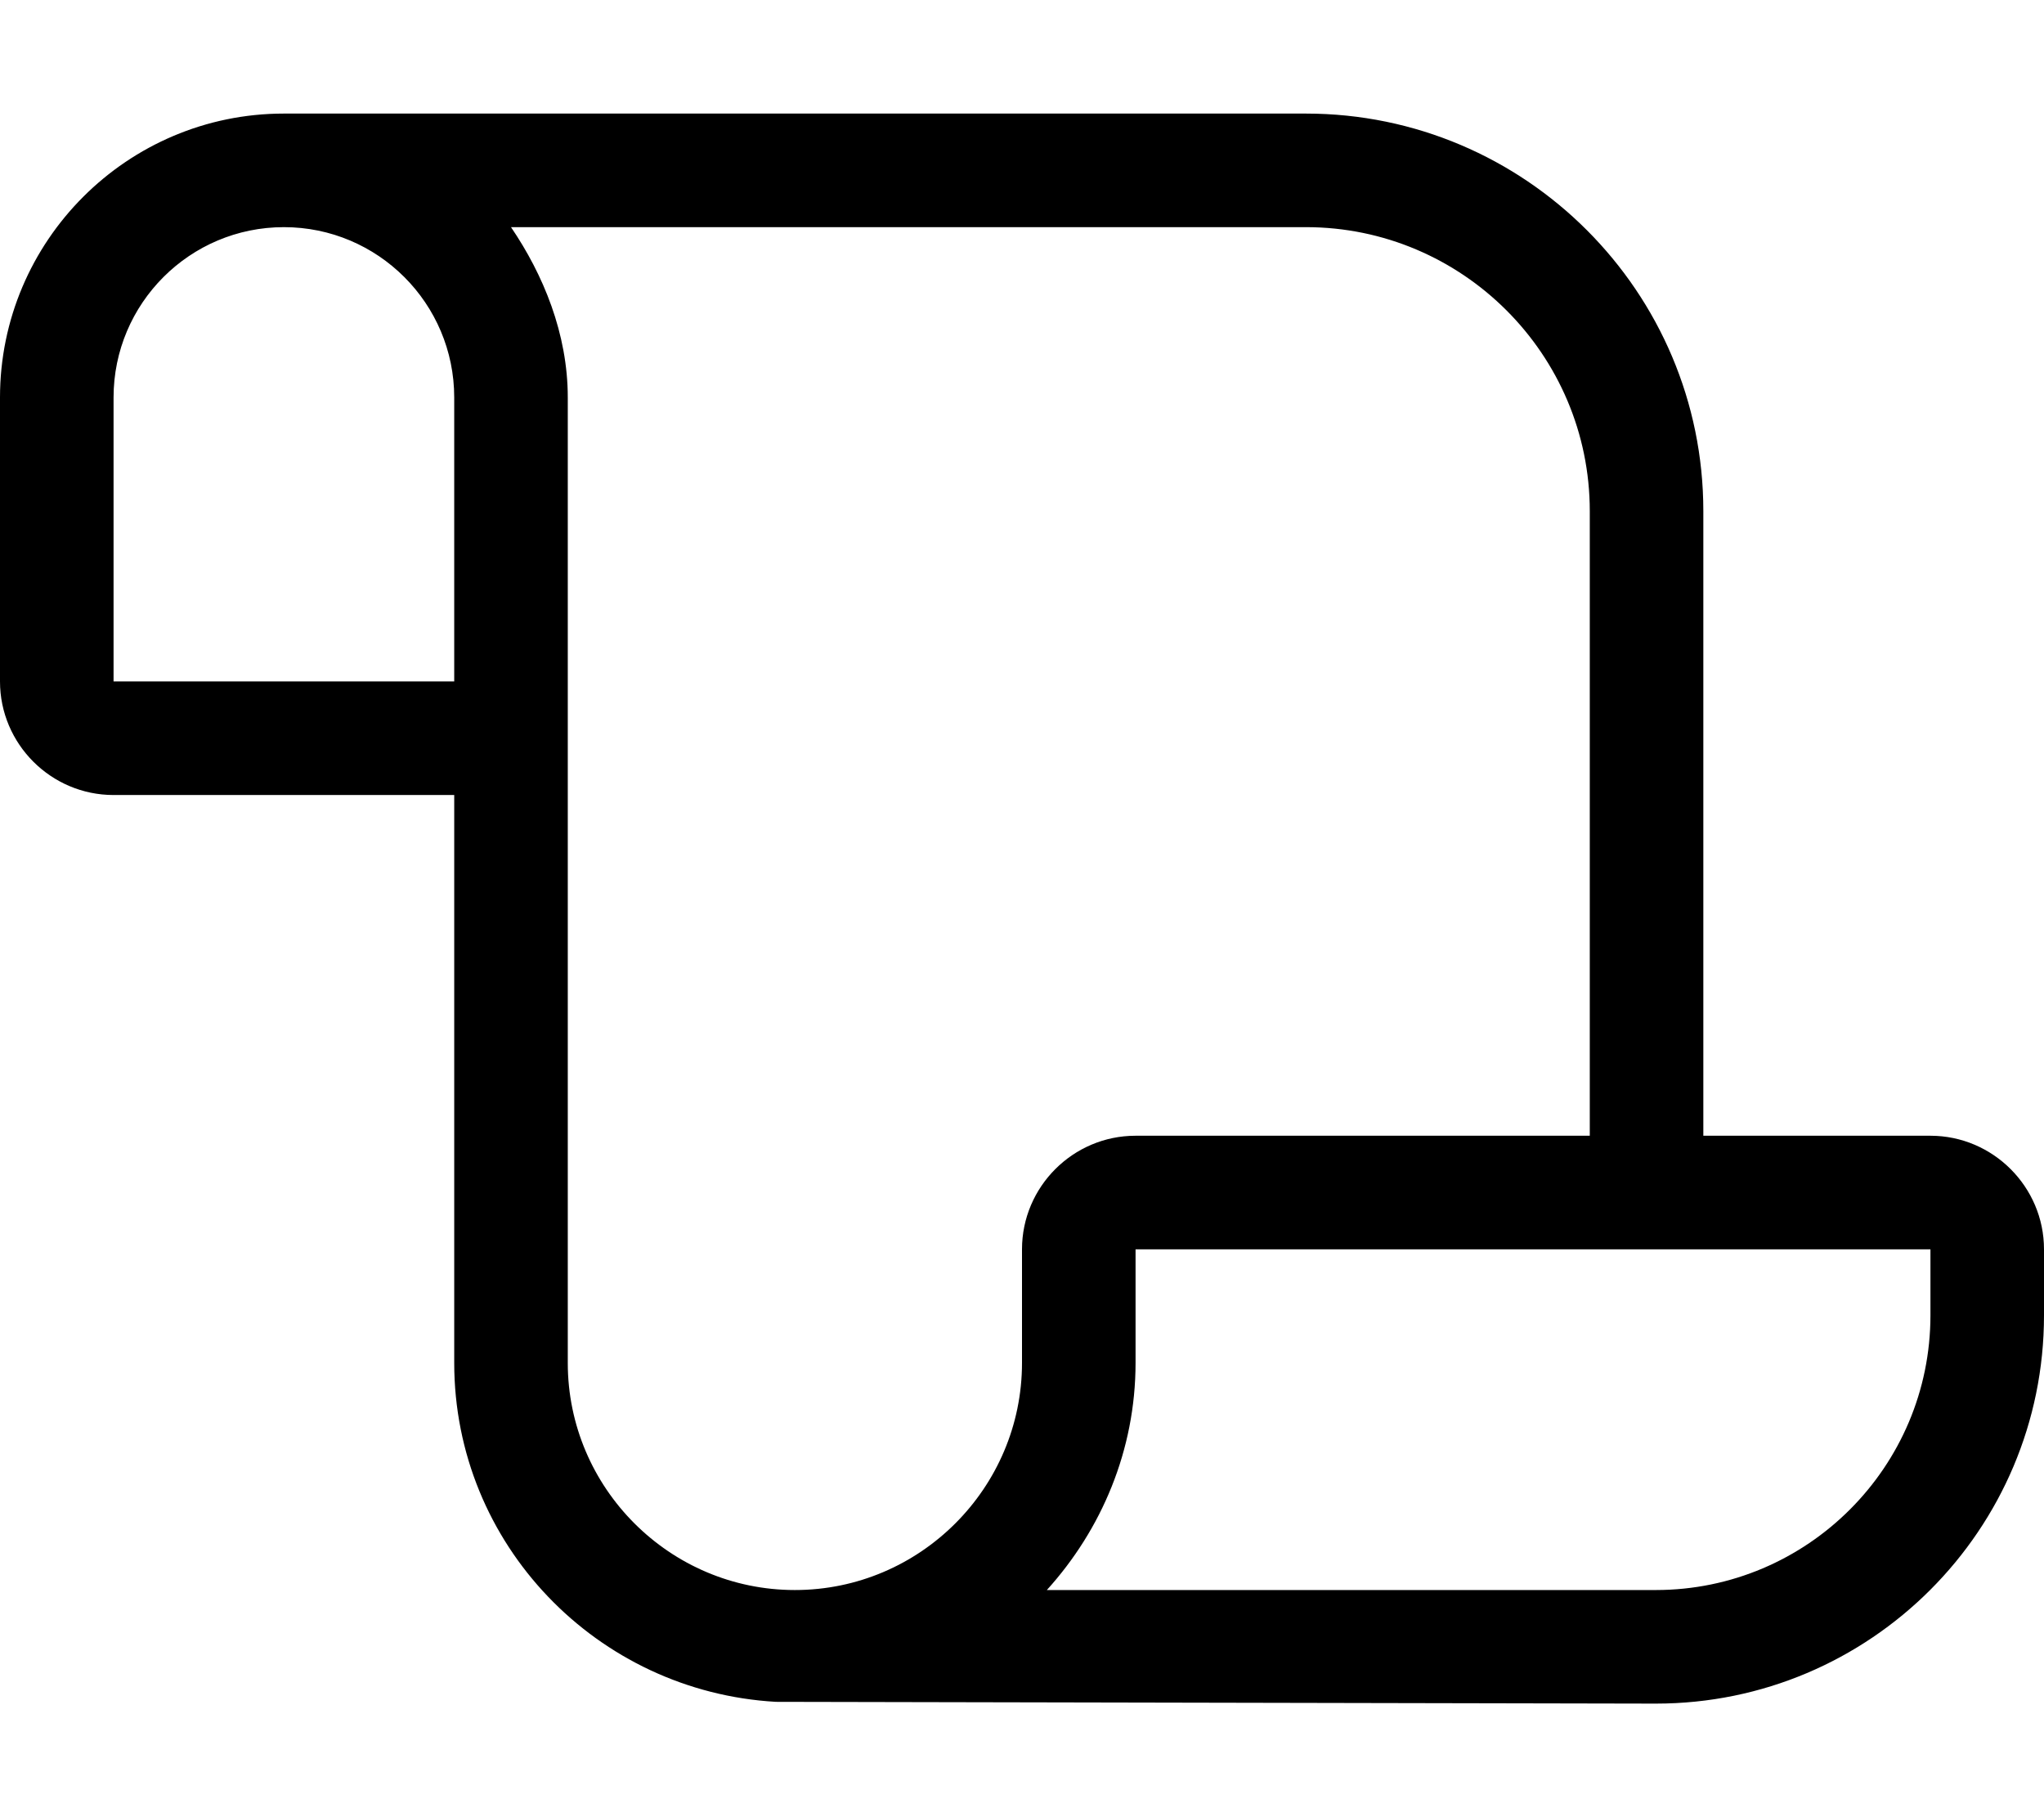 <svg xmlns="http://www.w3.org/2000/svg" viewBox="0 0 576 512"><!--! Font Awesome Pro 6.1.0 by @fontawesome - https://fontawesome.com License - https://fontawesome.com/license (Commercial License) Copyright 2022 Fonticons, Inc. --><path d="M544 320h-64V144C480 82.25 429.8 32 368 32h-288C35.88 32 0 67.88 0 112V192c0 17.62 14.38 32 32 32h96v160c0 51.13 40.25 92.63 90.63 95.5l248 .5C527 480 576 431 576 370.6V352C576 334.4 561.6 320 544 320zM128 192H32V112C32 85.5 53.5 64 80 64S128 85.5 128 112V192zM288 384c0 35.25-28.75 64-64 64s-64-28.75-64-64V112C160 94 153.1 77.38 144 64h224C412.1 64 448 99.88 448 144V320h-128c-17.62 0-32 14.38-32 32V384zM544 370.6C544 413.3 509.3 448 466.6 448H295C310.4 431 320 408.6 320 384v-32h224V370.6z"/></svg>